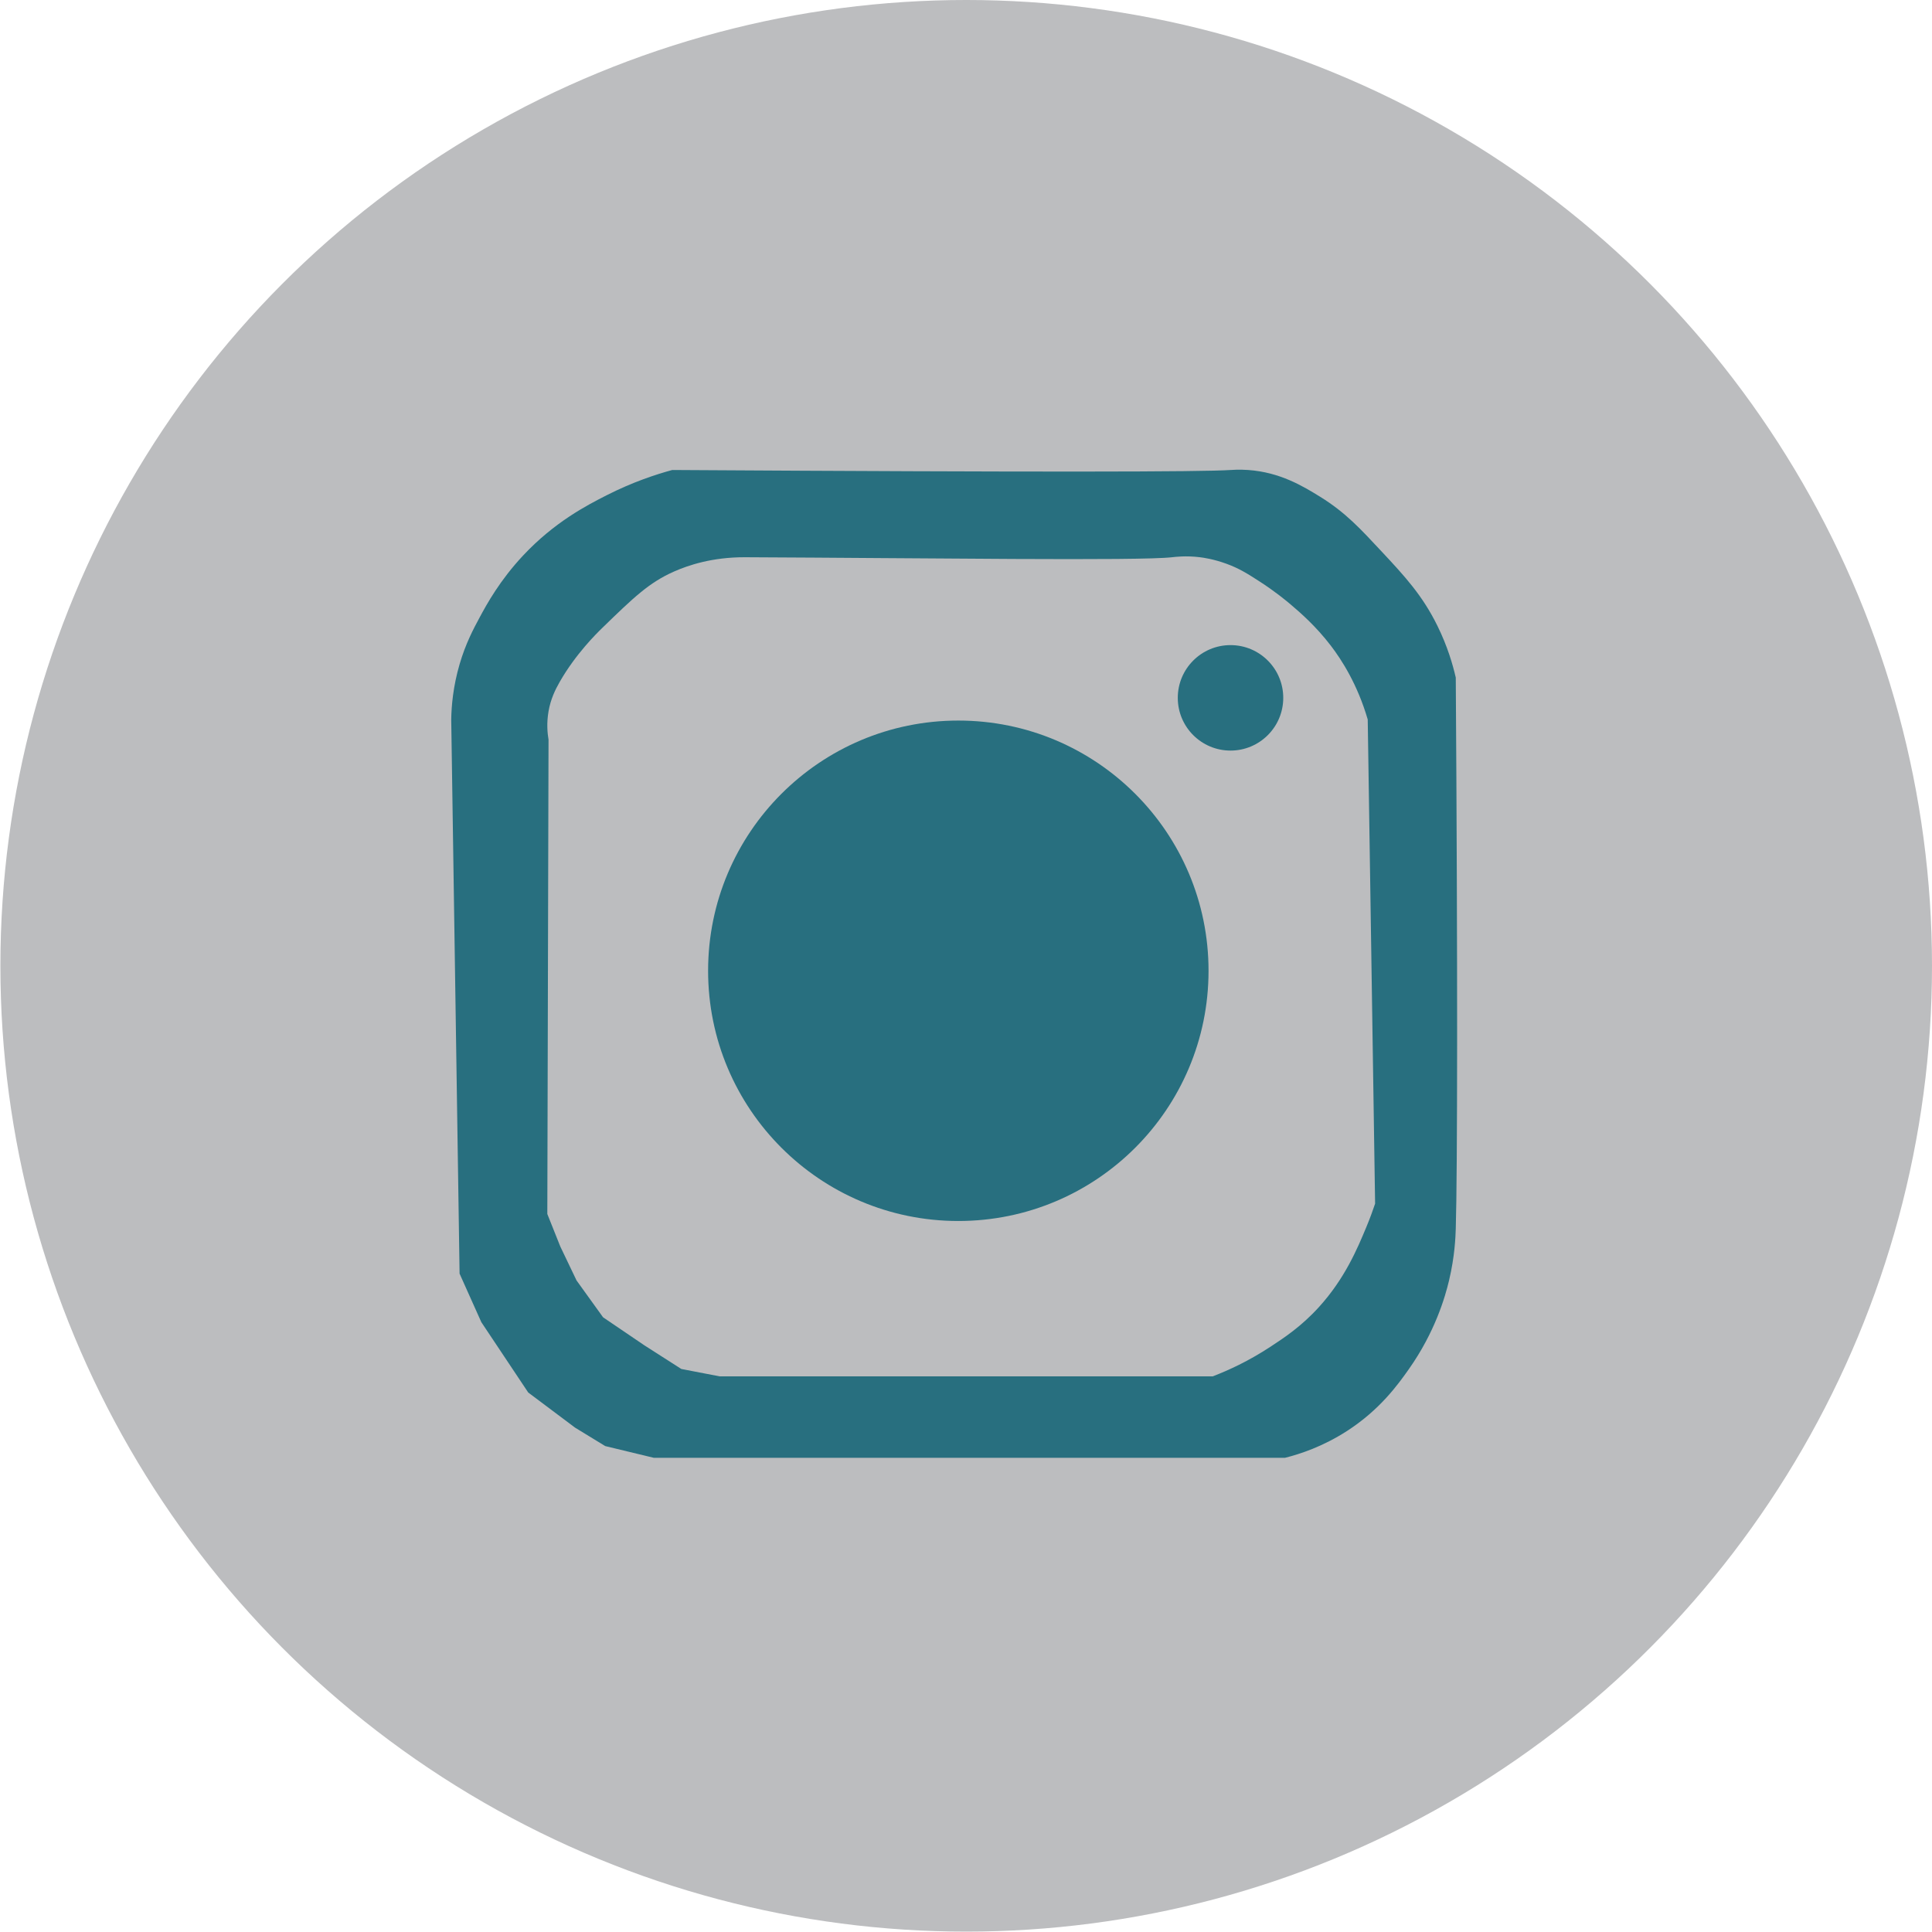 <?xml version="1.0" encoding="utf-8"?>
<!-- Generator: Adobe Illustrator 28.0.0, SVG Export Plug-In . SVG Version: 6.00 Build 0)  -->
<svg version="1.1" id="Layer_1" xmlns="http://www.w3.org/2000/svg" xmlns:xlink="http://www.w3.org/1999/xlink" x="0px" y="0px"
	 viewBox="0 0 2093 2093" style="enable-background:new 0 0 2093 2093;" xml:space="preserve">
<style type="text/css">
	.st0{fill:#BCBDBF;}
	.st1{fill:#286F7F;}
</style>
<g>
	<circle class="st0" cx="1046.71" cy="1046.29" r="1046.29"/>
	<path class="st1" d="M488.83,779.42c0.25-14.69,2.01-35.72,9.07-59.85c6.52-22.29,14.81-37.89,21.77-50.79
		c7.82-14.51,21.86-40.14,47.16-67.11c33.89-36.13,68.77-54.19,90.69-65.3c28.09-14.23,53.08-22.41,70.74-27.21
		c401.26,2.48,574.53,2.09,604.89,0c1.95-0.13,9.29-0.69,19.04,0c34.41,2.42,59.39,17.5,77.99,29.02
		c27.82,17.22,43.89,35,67.11,59.85c24.86,26.62,43.75,47.15,59.85,79.81c11,22.3,16.76,42.28,19.95,56.23
		c2.07,308.66,1.83,536.7,0,596.73c-0.29,9.61-1.09,30.21-7.25,56.23c-4.3,18.17-15.25,56-43.53,96.13
		c-11.99,17.01-31.49,44.12-67.11,67.11c-25.98,16.76-50.51,24.87-67.11,29.02h-683.8l-52.6-12.7l-32.65-19.95l-50.79-38.09
		l-50.79-76.18l-23.58-52.6L488.83,779.42z"/>
	<circle class="st0" cx="1039.91" cy="1051.68" r="177.92"/>
	<path class="st0" d="M594.24,801.29c-1.2-7.07-2.21-17.89,0-30.64c2.32-13.36,7.23-23.4,12.25-32.17
		c17.18-29.98,39.74-52.17,45.95-58.21c33.86-32.87,50.8-49.3,78.12-61.27c14.78-6.48,40.83-15.48,76.59-15.32
		c196.36,0.87,426.48,4.11,462.61,0c2.91-0.33,14.7-1.9,30.14-0.01c3.62,0.44,14.81,1.98,28.79,7.08
		c13.74,5.01,22.84,10.8,35.4,18.88c17.29,11.13,29.61,21.37,34.45,25.49c9.67,8.23,26.88,23.02,43.18,44.36
		c11.76,15.4,28.83,41.77,39.98,79.96l8,524.52c-2.09,6.25-5.24,15.14-9.59,25.59c-9.55,22.92-23.1,55.43-51.17,86.35
		c-19.22,21.17-37.7,33.29-52.77,43.18c-23.73,15.56-45.66,25.55-62.37,31.98H779.68l-41.58-8l-39.98-25.59l-44.78-30.38
		l-28.78-39.98l-17.59-36.78l-14.04-35.18L594.24,801.29z"/>
	<ellipse class="st1" cx="1333.06" cy="756" rx="57.13" ry="57.13"/>
	<circle class="st1" cx="1038.18" cy="1051.68" r="271.07"/>
</g>
</svg>
